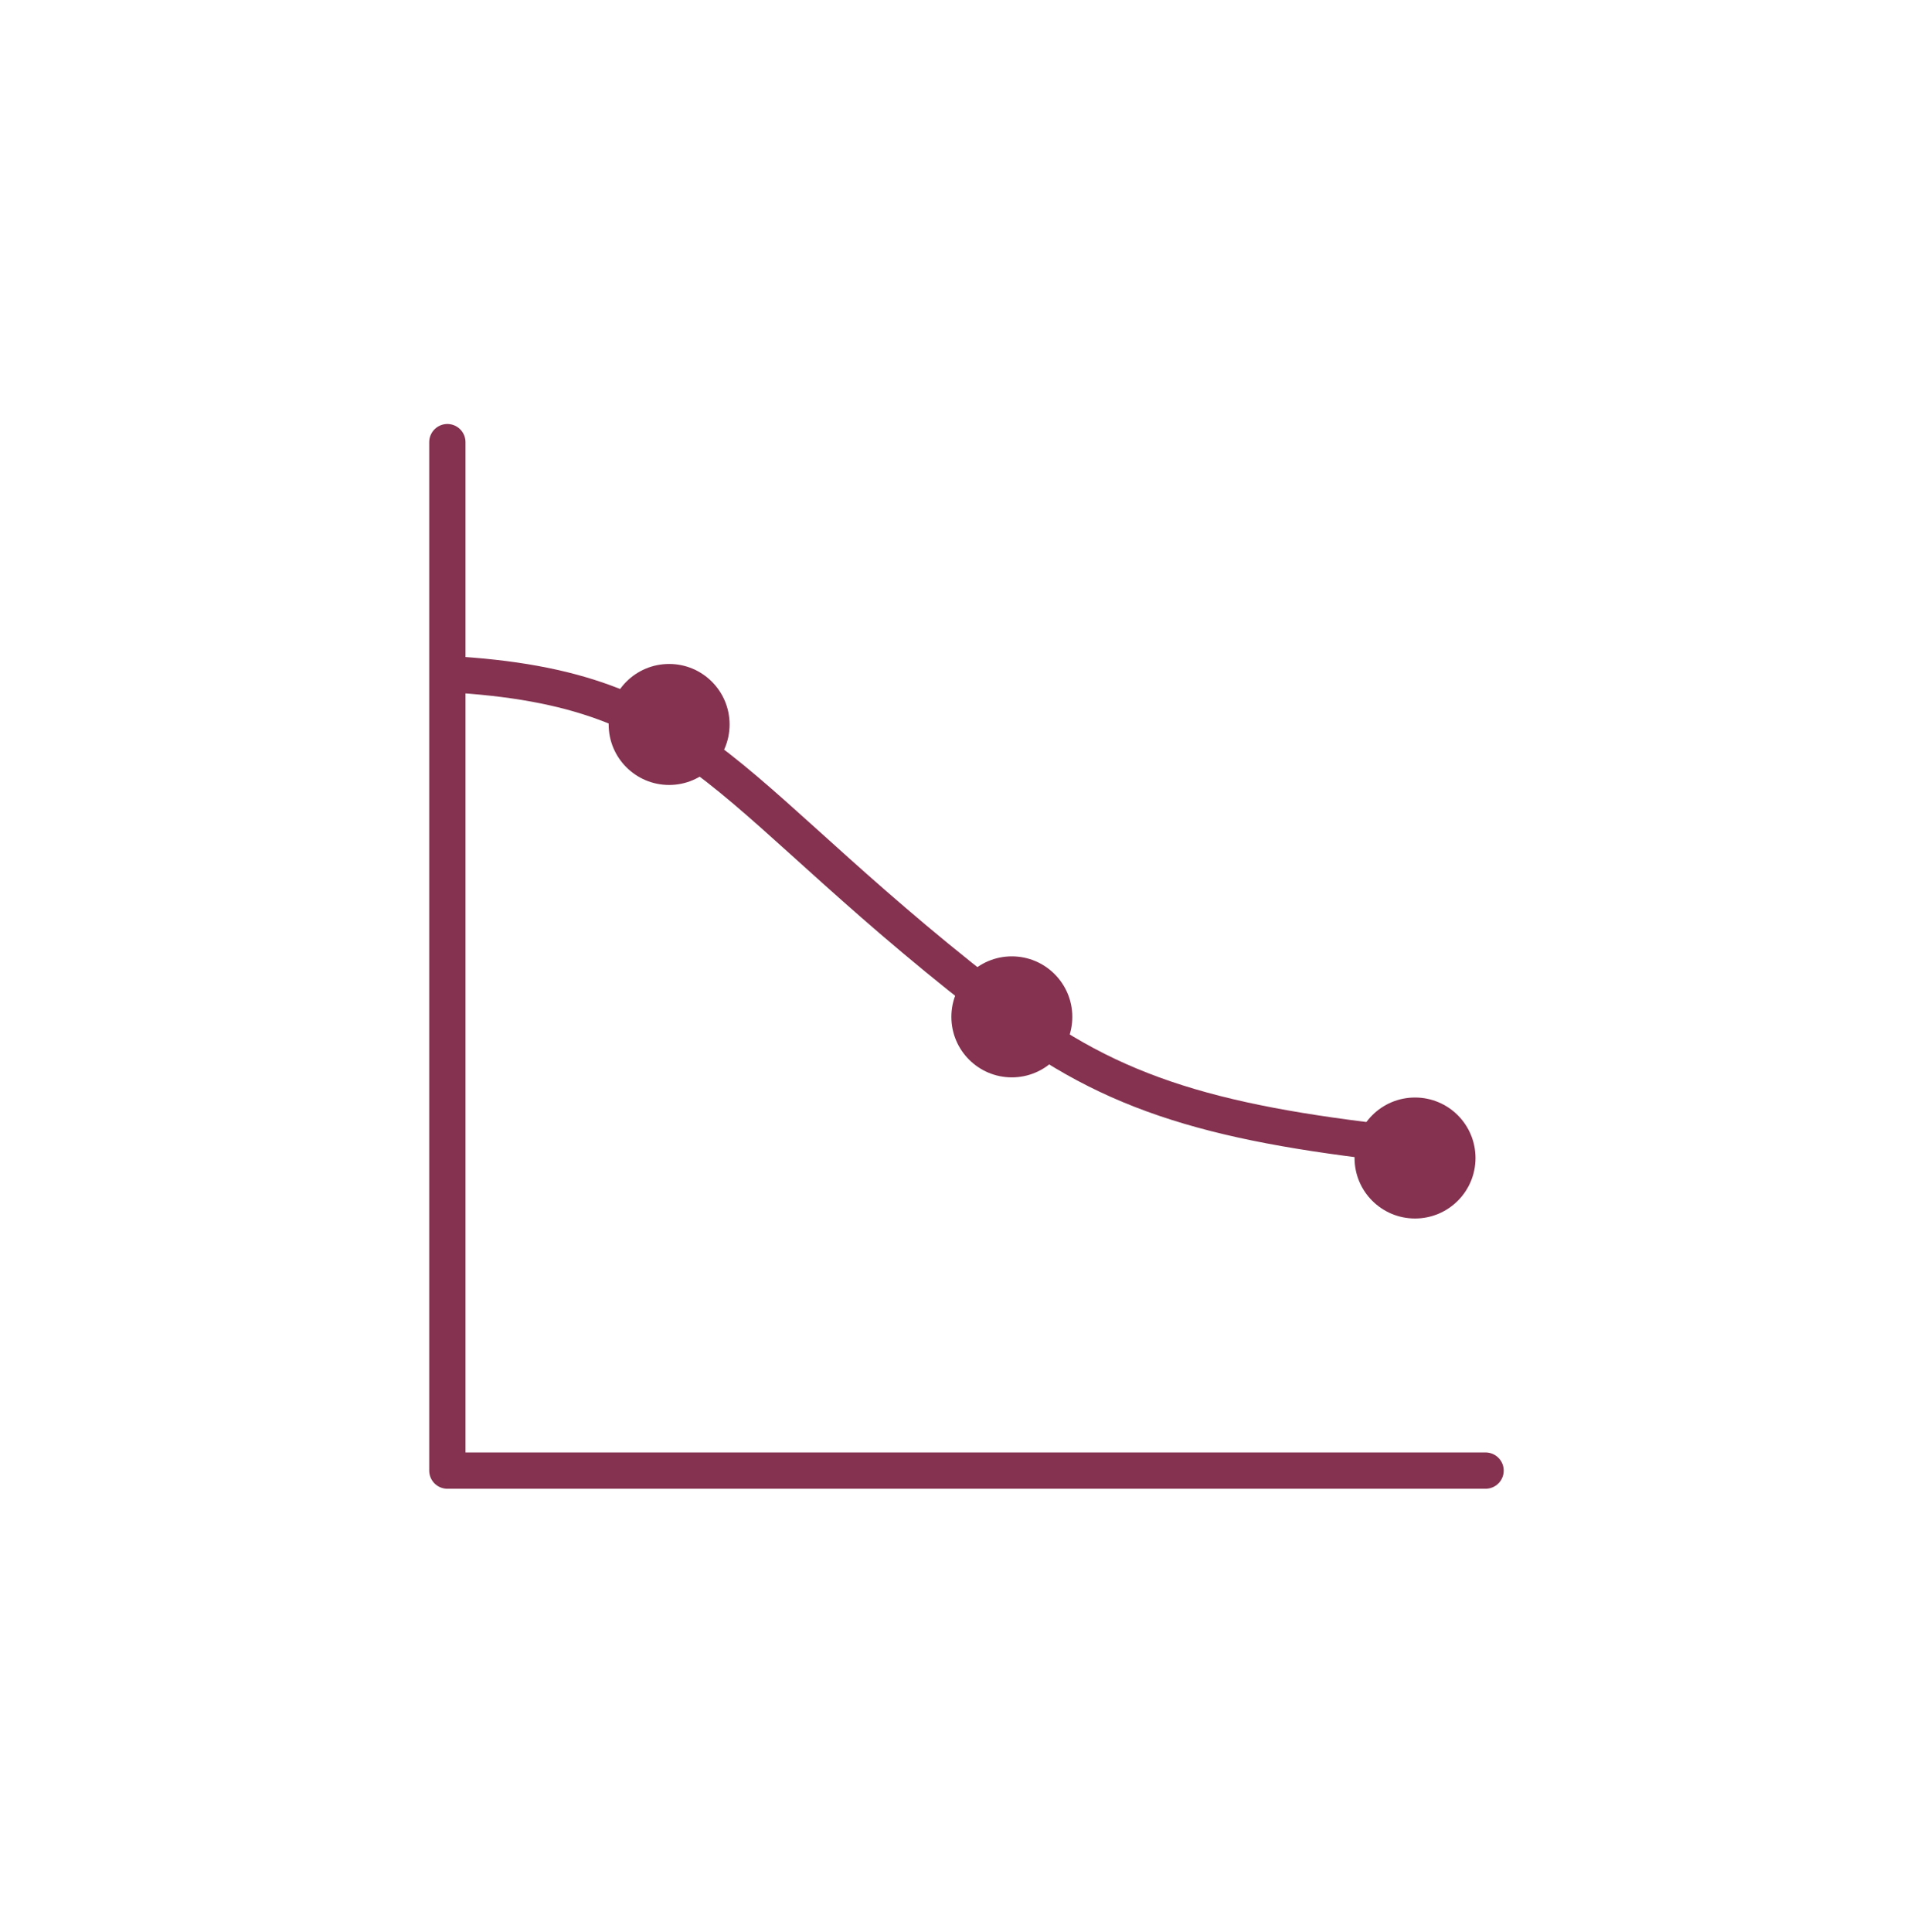<svg width="78" height="79" viewBox="0 0 78 79" fill="none" xmlns="http://www.w3.org/2000/svg">
<g clip-path="url(#clip0_18_4303)">
<path d="M18.298 18.079V27.562M60.763 60.132H18.298V27.562M18.298 27.562C28.949 28.137 29.43 32.509 41.386 41.579C45.921 45.02 50.456 46.114 58.702 46.939" stroke="#843250" stroke-width="1.484" stroke-linecap="round" stroke-linejoin="round"/>
<path d="M29.842 29.623C29.842 30.989 28.735 32.097 27.369 32.097C26.003 32.097 24.895 30.989 24.895 29.623C24.895 28.257 26.003 27.149 27.369 27.149C28.735 27.149 29.842 28.257 29.842 29.623Z" fill="#843250"/>
<path d="M43.86 41.579C43.86 42.945 42.752 44.053 41.386 44.053C40.02 44.053 38.913 42.945 38.913 41.579C38.913 40.213 40.02 39.105 41.386 39.105C42.752 39.105 43.86 40.213 43.86 41.579Z" fill="#843250"/>
<path d="M60.351 47.351C60.351 48.717 59.244 49.824 57.877 49.824C56.511 49.824 55.404 48.717 55.404 47.351C55.404 45.984 56.511 44.877 57.877 44.877C59.244 44.877 60.351 45.984 60.351 47.351Z" fill="#843250"/>
</g>
<defs>
<clipPath id="clip0_18_4303">
<rect width="77.831" height="78.333" fill="white" transform="translate(0.158 0.351)"/>
</clipPath>
</defs>
</svg>
